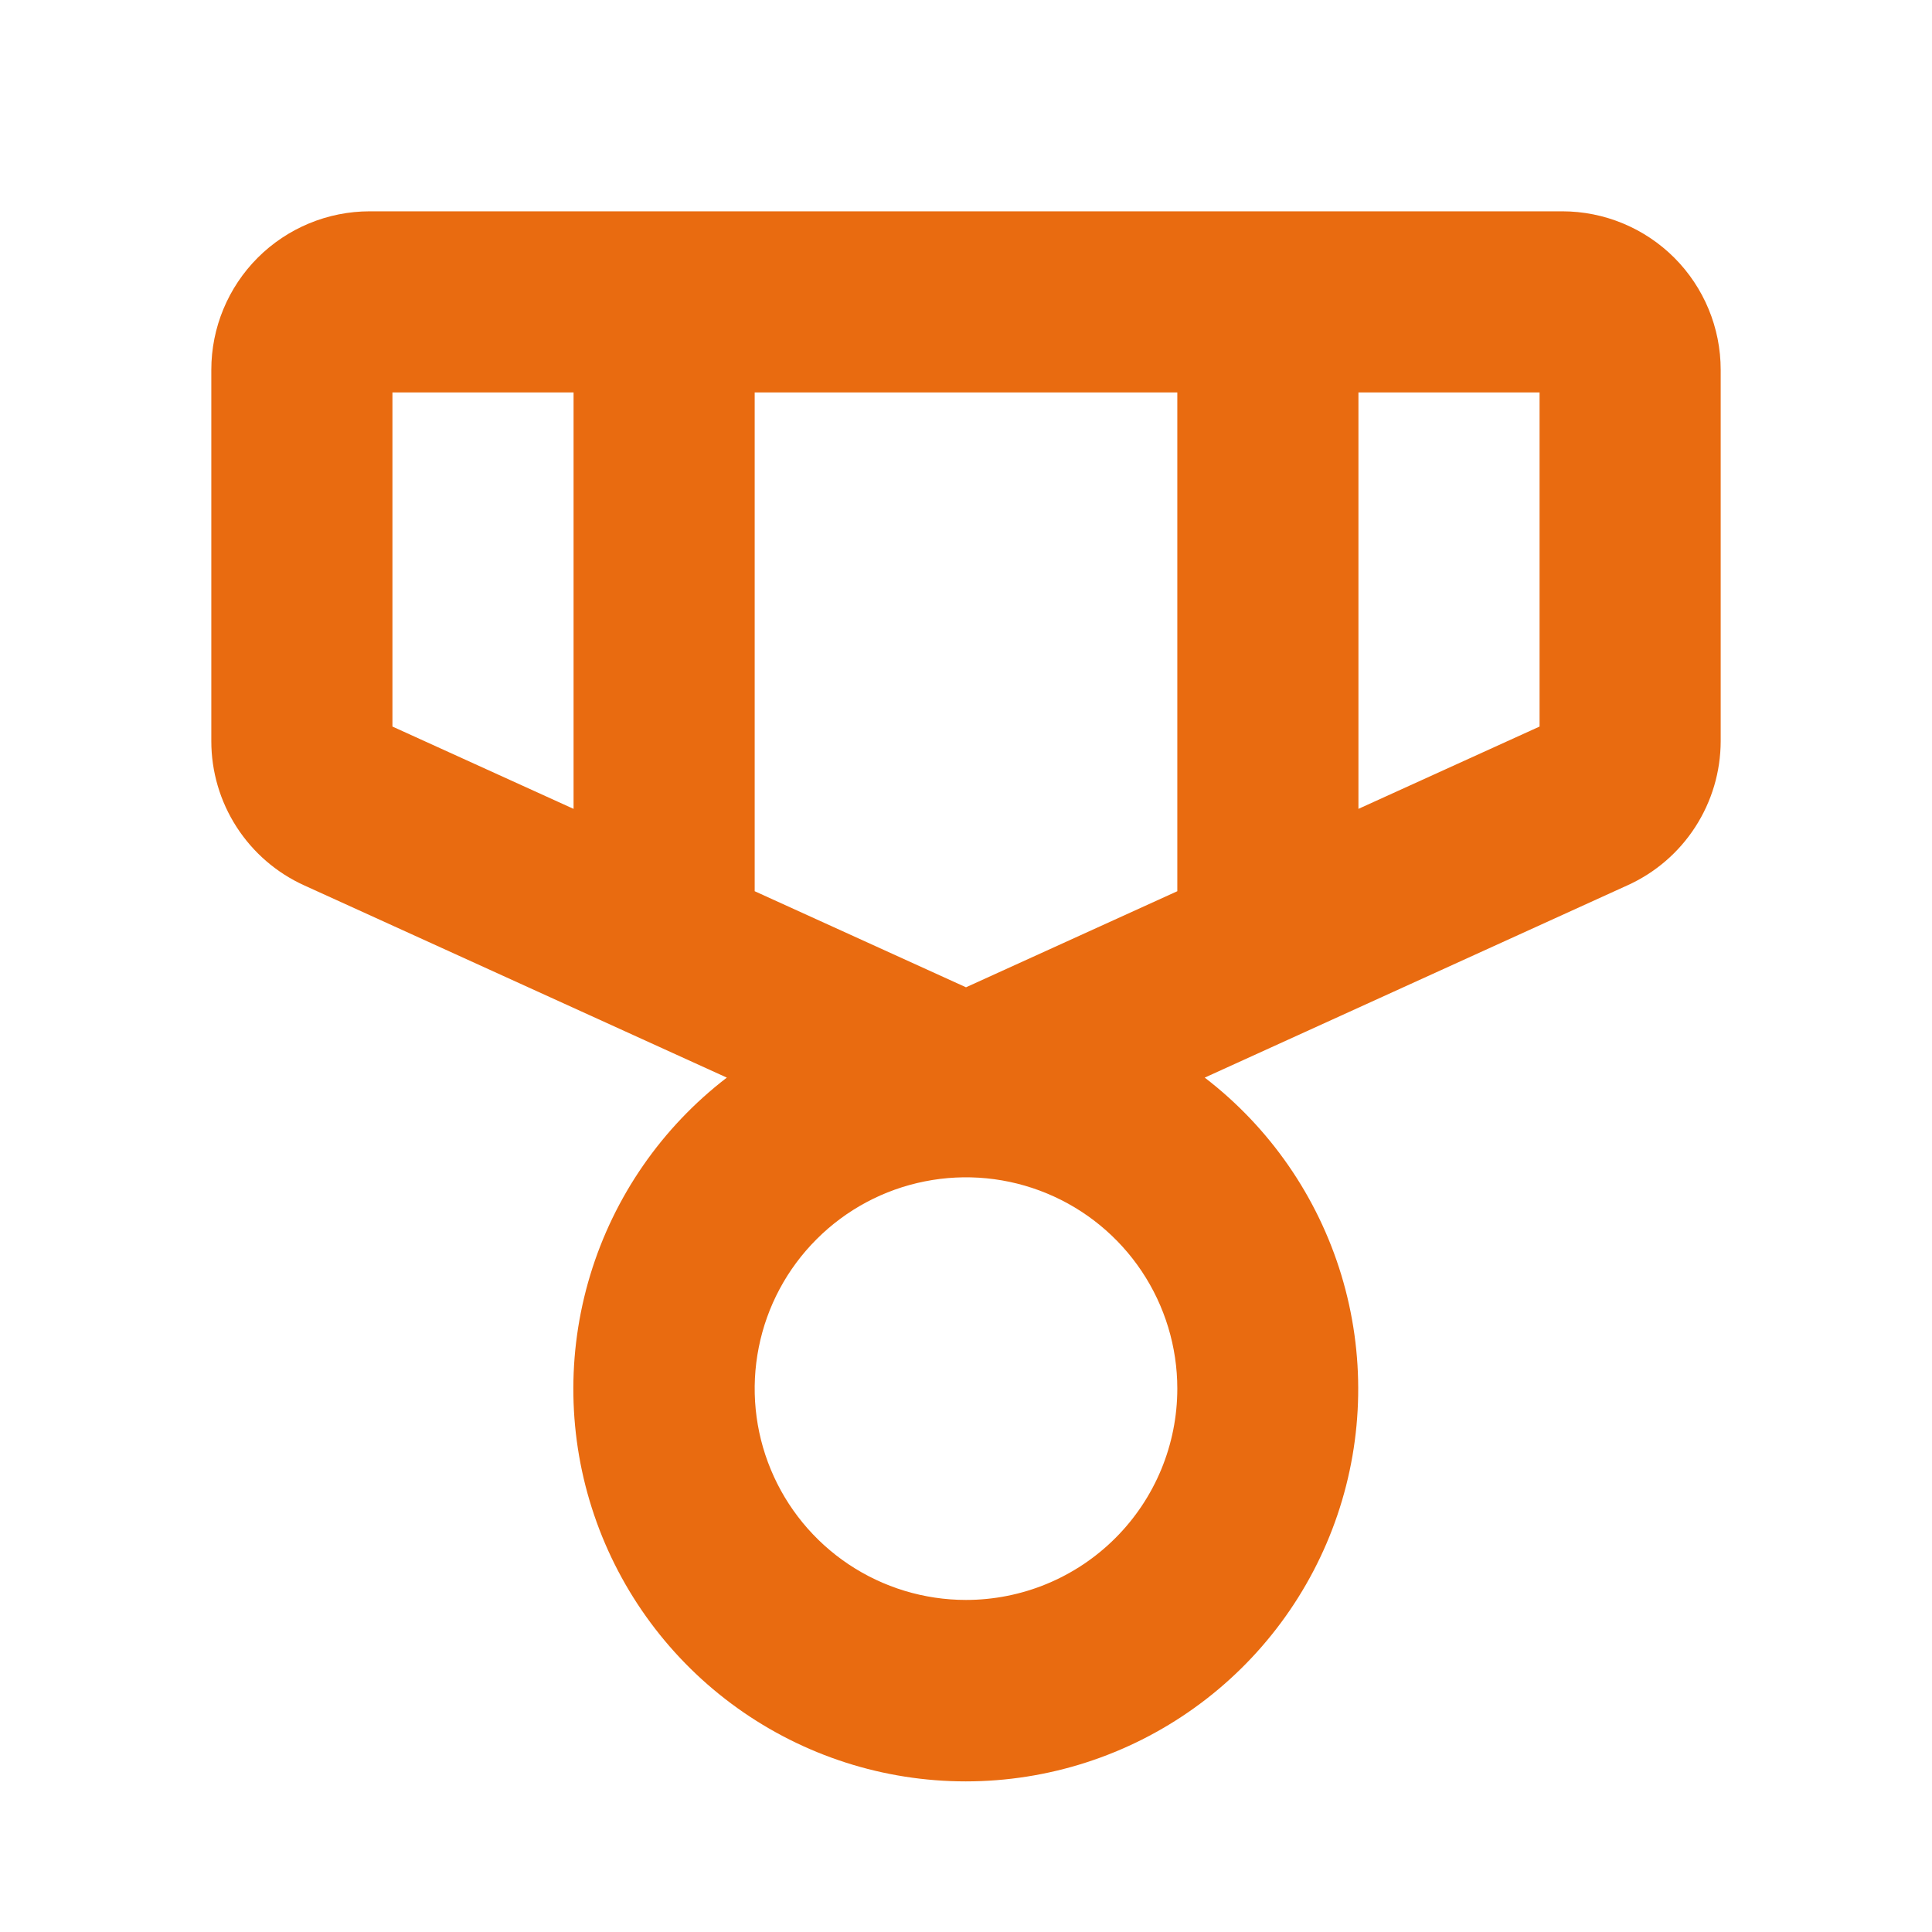 <svg width="48" height="48" viewBox="0 0 48 48" fill="none" xmlns="http://www.w3.org/2000/svg">
<path d="M38.812 5.25H9.188C8.143 5.25 7.142 5.665 6.403 6.403C5.665 7.142 5.25 8.143 5.25 9.188V18.414C5.25 19.17 5.468 19.91 5.877 20.545C6.287 21.181 6.87 21.685 7.558 21.997L18.058 26.773C16.442 28.013 15.255 29.729 14.664 31.678C14.073 33.628 14.107 35.713 14.762 37.642C15.417 39.571 16.66 41.247 18.315 42.433C19.971 43.62 21.957 44.258 23.994 44.258C26.032 44.258 28.017 43.62 29.673 42.433C31.329 41.247 32.572 39.571 33.227 37.642C33.882 35.713 33.916 33.628 33.325 31.678C32.734 29.729 31.547 28.013 29.931 26.773L40.431 21.997C41.121 21.686 41.707 21.183 42.118 20.547C42.529 19.912 42.749 19.171 42.75 18.414V9.188C42.75 8.143 42.335 7.142 41.597 6.403C40.858 5.665 39.857 5.25 38.812 5.25ZM24 24.529L18.75 22.142V9.75H29.25V22.142L24 24.529ZM9.75 9.75H14.25V20.096L9.75 18.051V9.75ZM24 39.75C22.962 39.75 21.947 39.442 21.083 38.865C20.22 38.288 19.547 37.468 19.15 36.509C18.752 35.55 18.648 34.494 18.851 33.476C19.053 32.457 19.553 31.522 20.288 30.788C21.022 30.053 21.957 29.553 22.976 29.351C23.994 29.148 25.05 29.252 26.009 29.65C26.968 30.047 27.788 30.72 28.365 31.583C28.942 32.447 29.25 33.462 29.25 34.5C29.25 35.892 28.697 37.228 27.712 38.212C26.728 39.197 25.392 39.75 24 39.75ZM38.25 18.051L33.75 20.096V9.75H38.25V18.051Z" fill="#E96B10"/>
</svg>
